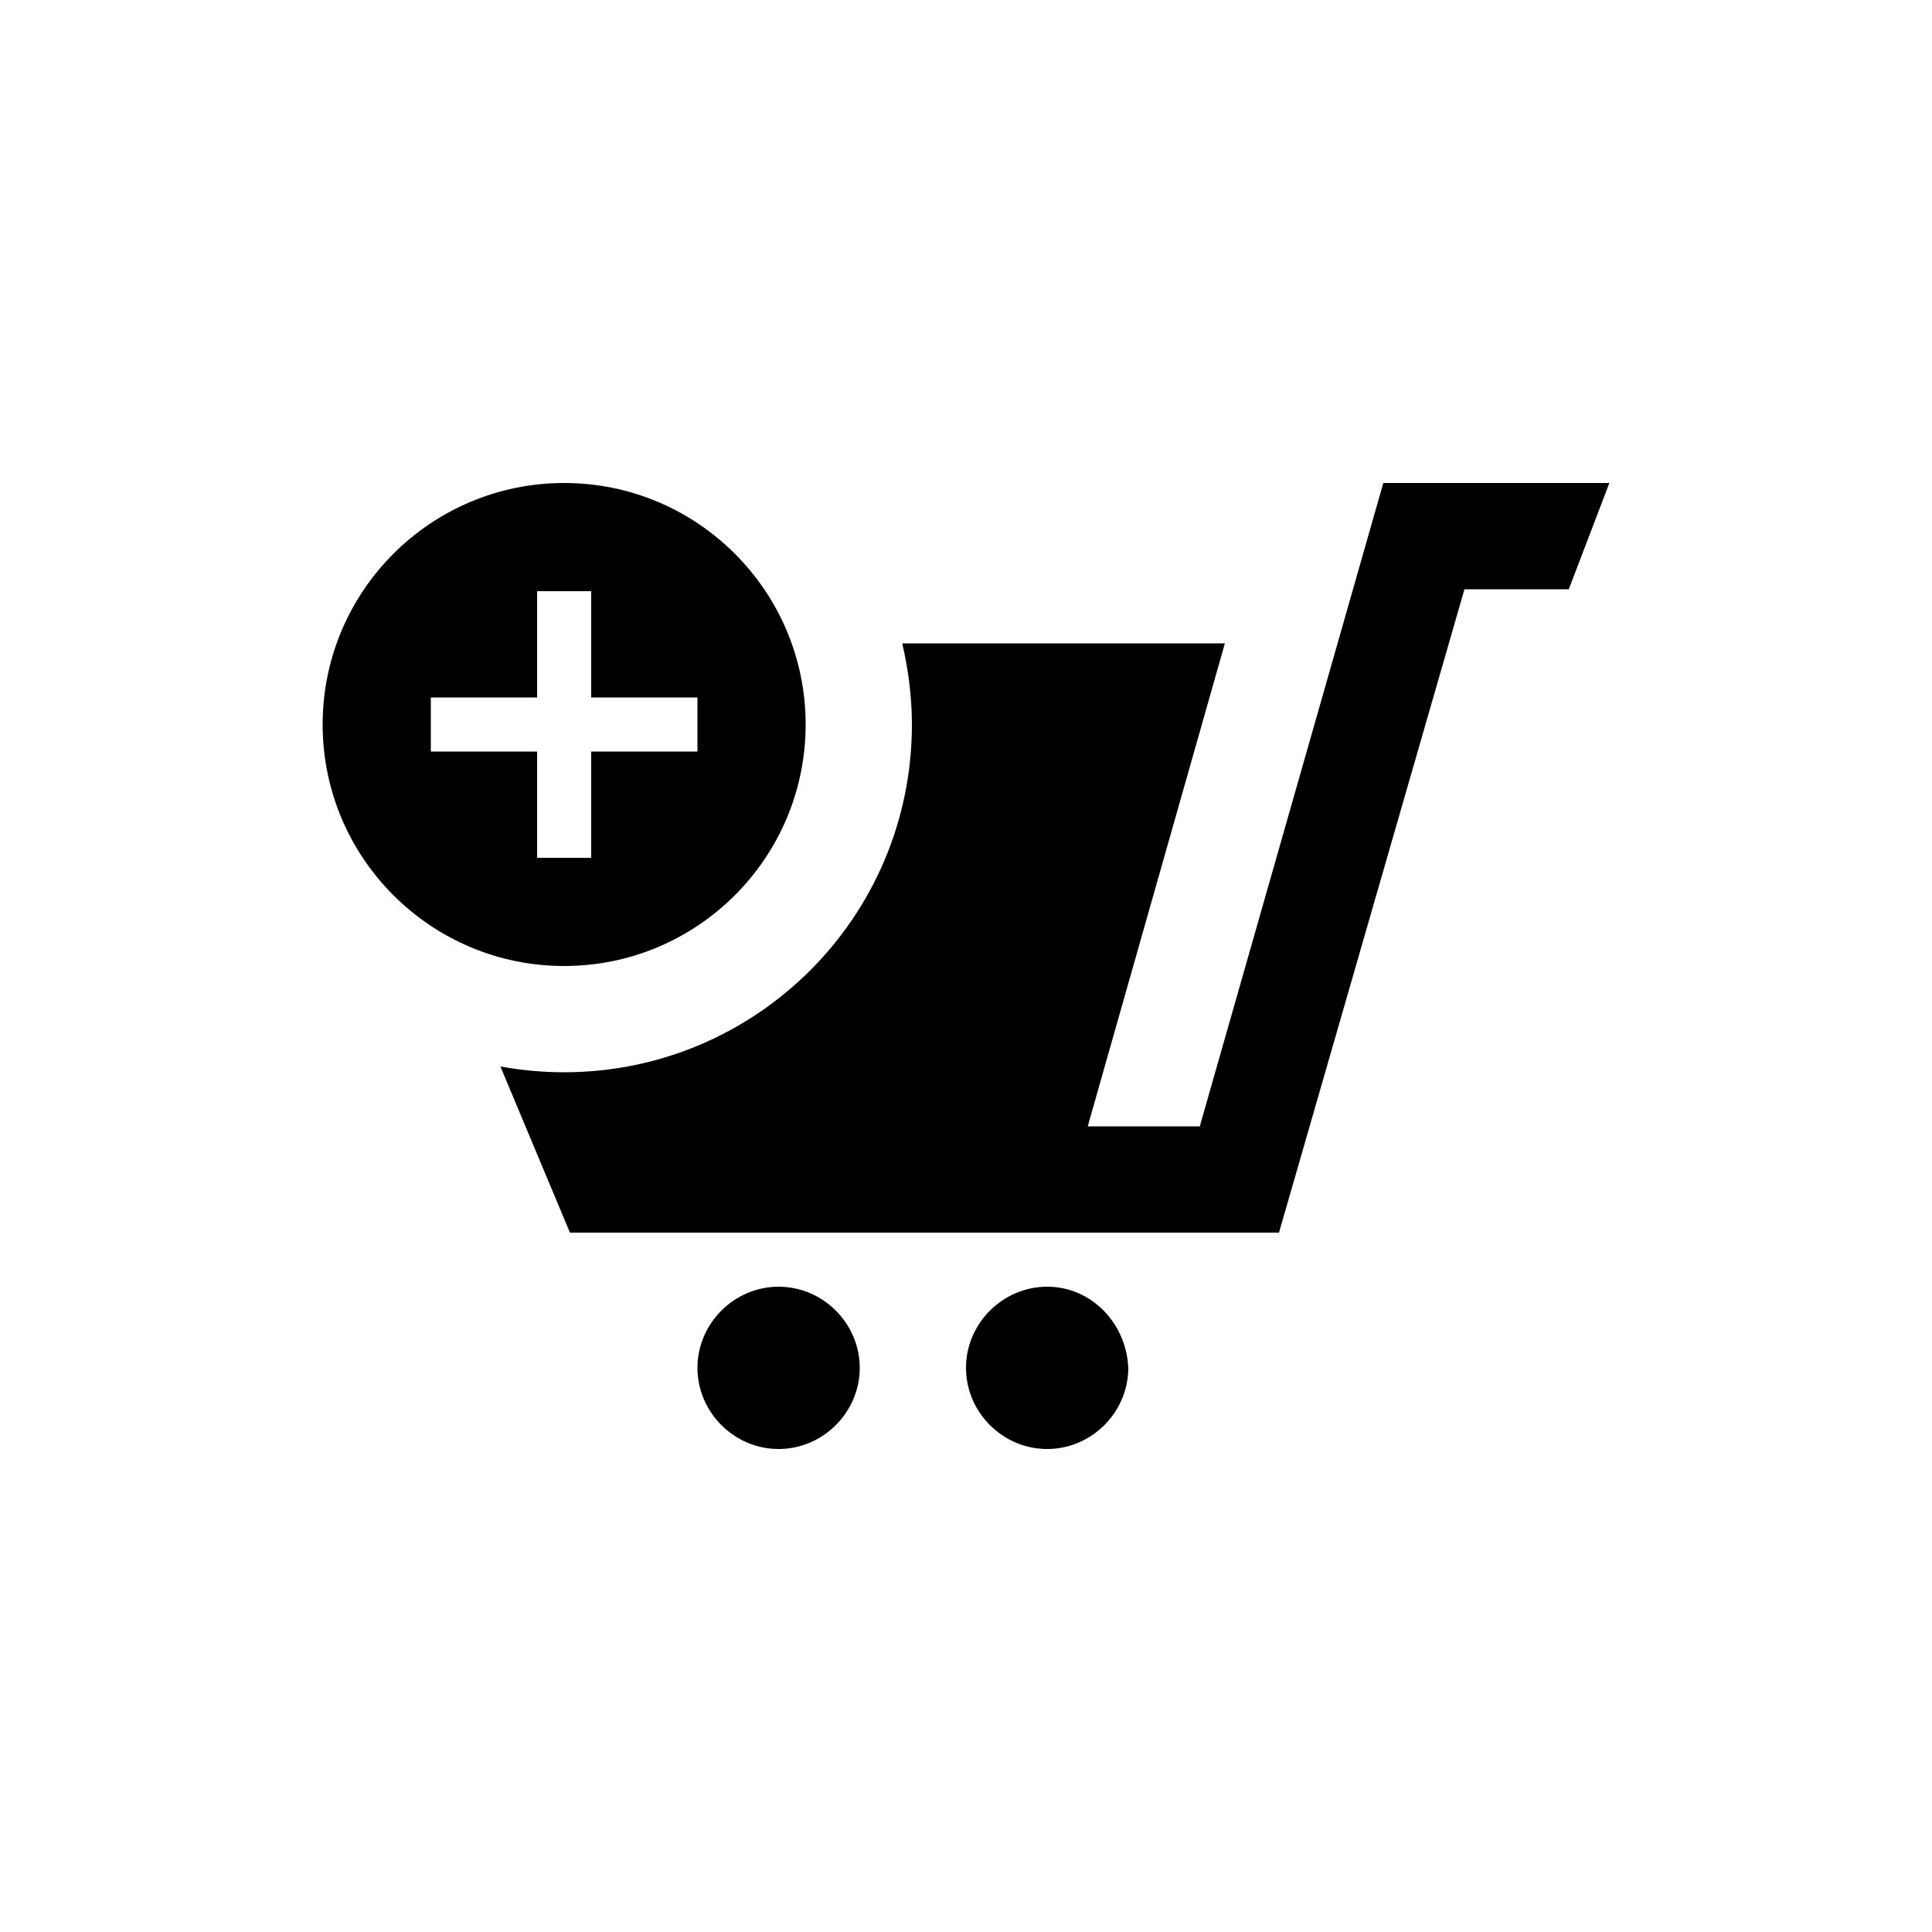 <?xml version="1.0" encoding="utf-8"?>
<!-- Generator: Adobe Illustrator 27.3.0, SVG Export Plug-In . SVG Version: 6.00 Build 0)  -->
<svg version="1.1" id="Layer_1" xmlns="http://www.w3.org/2000/svg" xmlns:xlink="http://www.w3.org/1999/xlink" x="0px" y="0px"
	 viewBox="0 0 100 100" style="enable-background:new 0 0 100 100;" xml:space="preserve">
<path d="M44.5,70.8c0,2.3-1.9,4.2-4.2,4.2s-4.2-1.9-4.2-4.2c0-2.3,1.9-4.2,4.2-4.2S44.5,68.5,44.5,70.8z M71.6,25l-9.5,33.3h-5.8
	l7.1-25H46.7c0.3,1.3,0.5,2.7,0.5,4.2c0,10-8.1,18-18,18c-1.1,0-2.2-0.1-3.3-0.3l3.6,8.6h36.7l9.6-33.3h5.4l2.1-5.5H71.6z
	 M54.2,66.6c-2.3,0-4.2,1.9-4.2,4.2s1.9,4.2,4.2,4.2c2.3,0,4.2-1.9,4.2-4.2C58.3,68.5,56.5,66.6,54.2,66.6z M41.7,37.5
	c0,6.9-5.6,12.5-12.5,12.5c-6.9,0-12.5-5.6-12.5-12.5S22.3,25,29.2,25C36.1,25,41.7,30.6,41.7,37.5z M36.1,36.1h-5.5v-5.5h-2.8v5.5
	h-5.5v2.8h5.5v5.5h2.8v-5.5h5.5V36.1z"/>
</svg>
